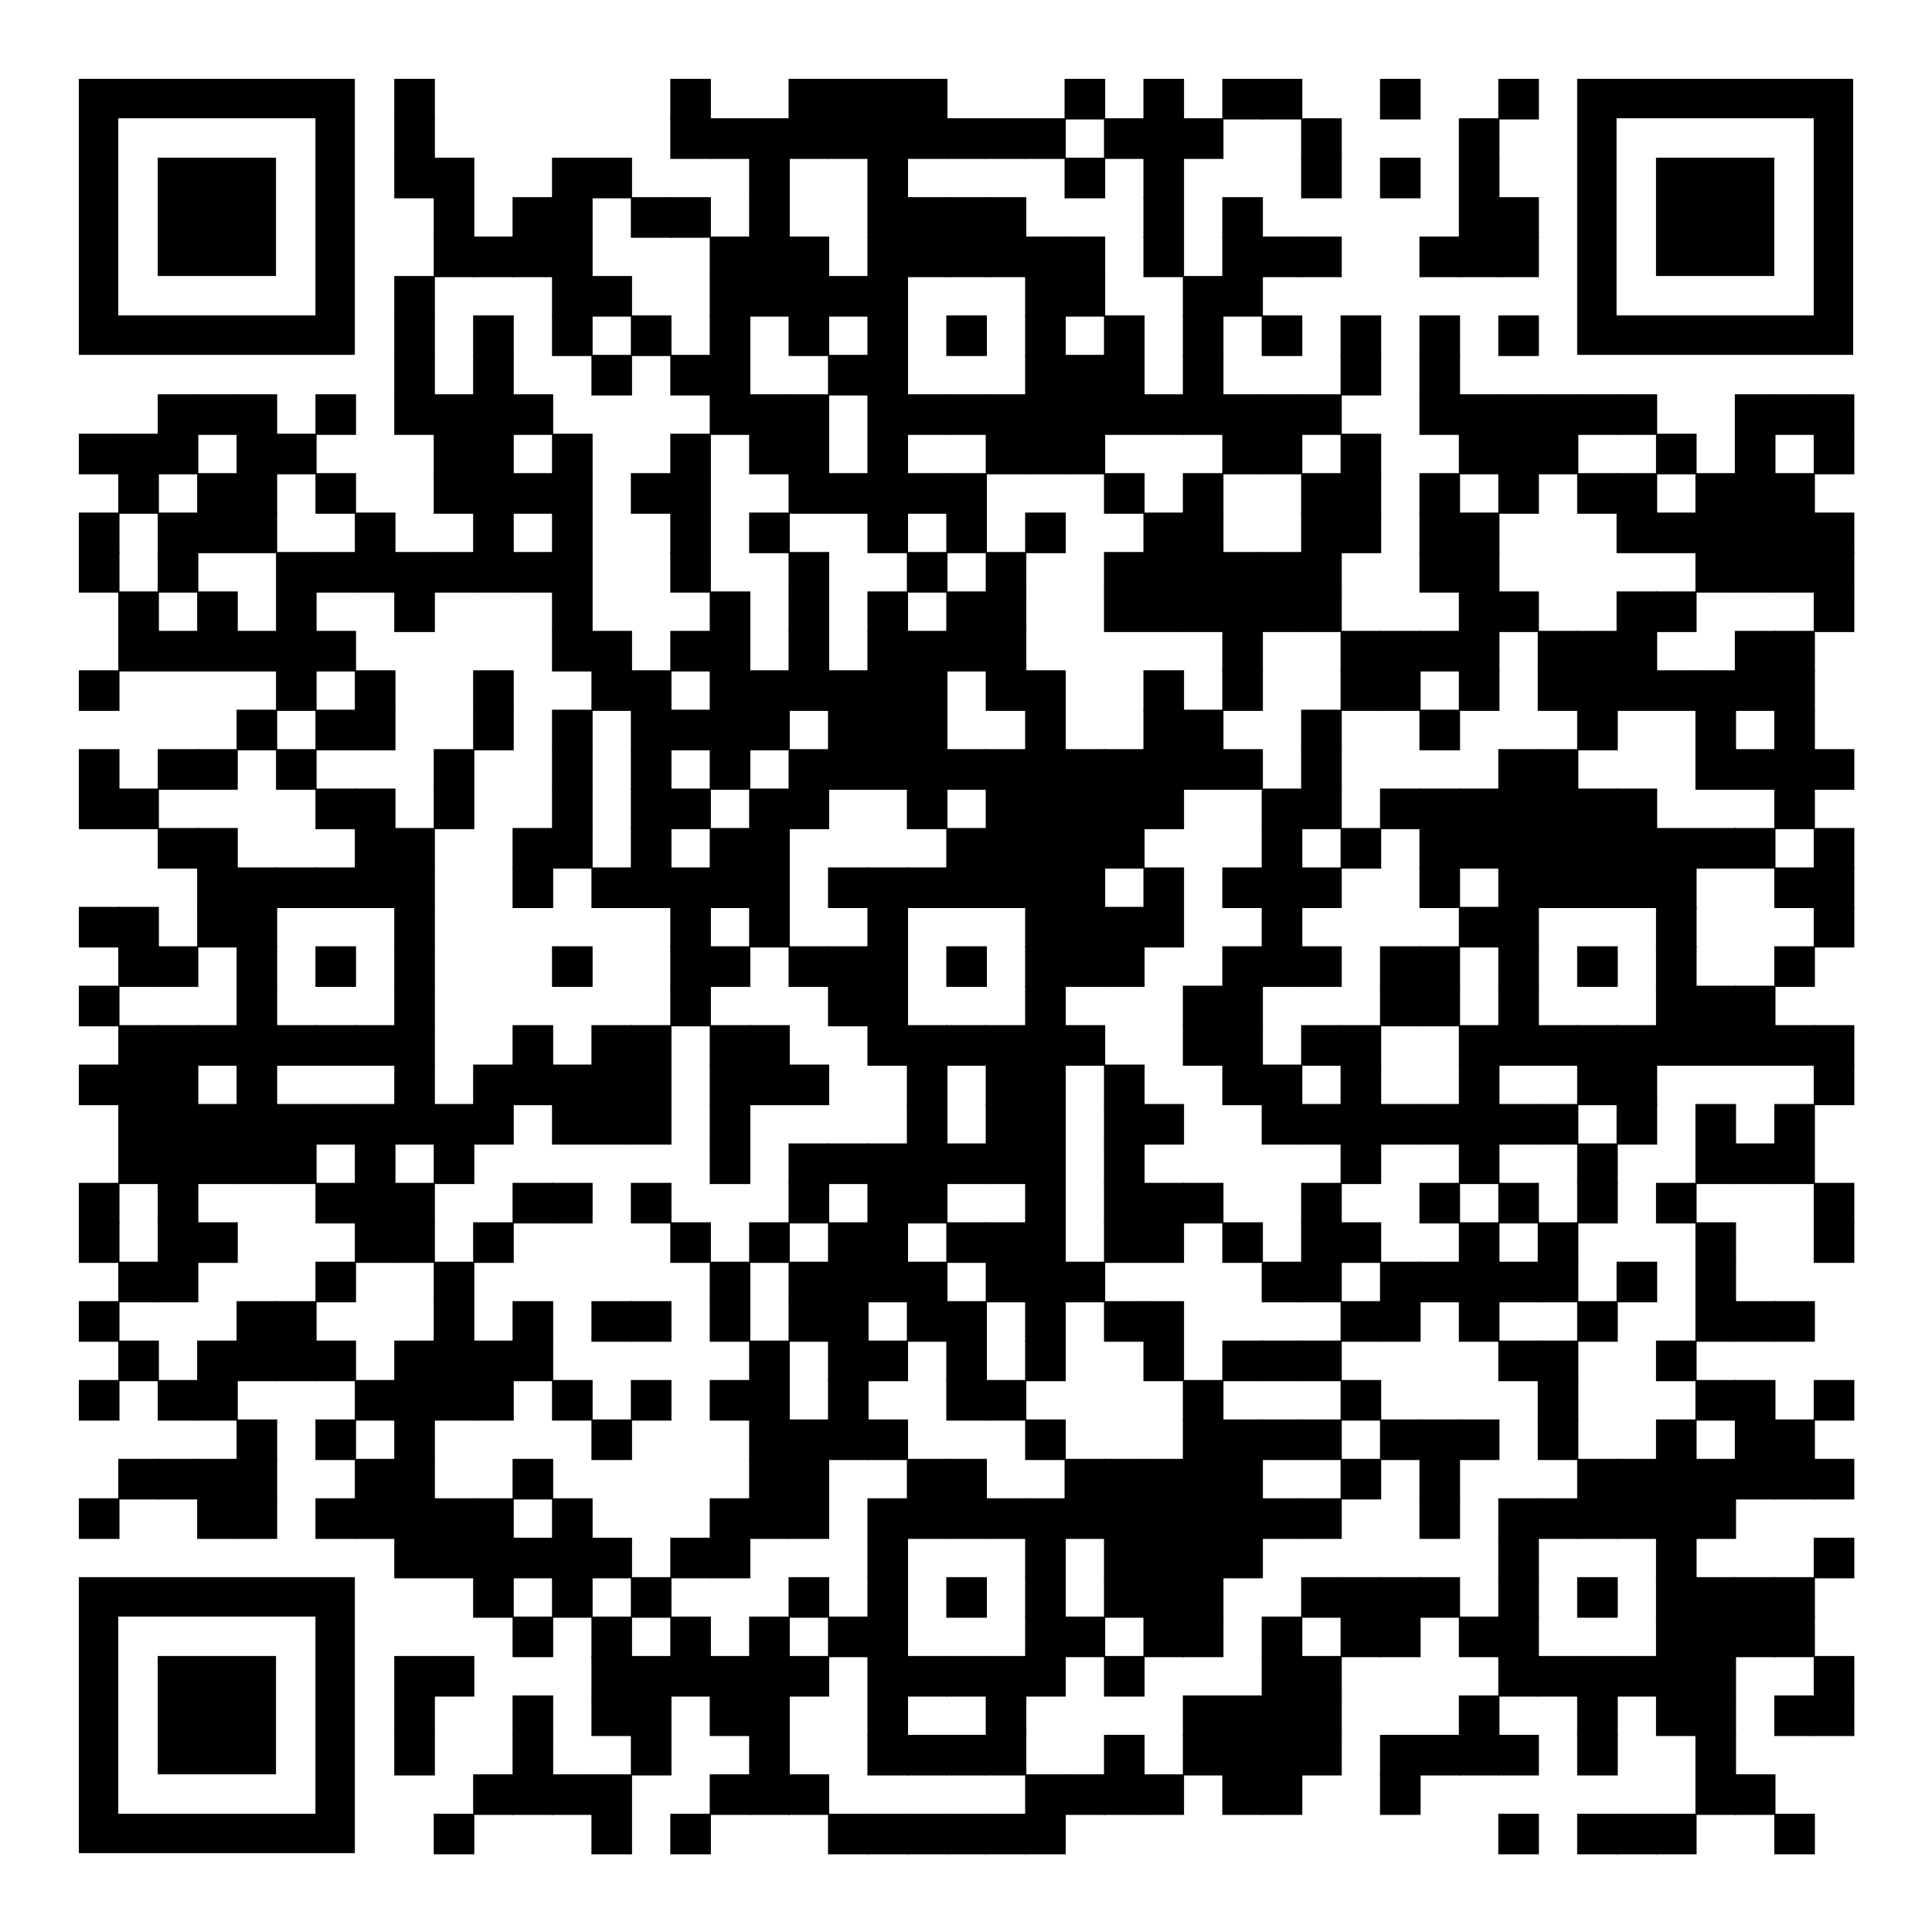 <?xml version="1.0" encoding="utf-8"?> <svg xmlns="http://www.w3.org/2000/svg" xmlns:xlink="http://www.w3.org/1999/xlink" xml:space="preserve" width="980" height="980" viewBox="0 0 980 980"><g fill="#000000"> <g transform="translate(200,40) scale(3.433)"><rect width="6" height="6"></rect></g> <g transform="translate(340,40) scale(3.433)"><rect width="6" height="6"></rect></g> <g transform="translate(400,40) scale(3.433)"><rect width="6" height="6"></rect></g> <g transform="translate(420,40) scale(3.433)"><rect width="6" height="6"></rect></g> <g transform="translate(440,40) scale(3.433)"><rect width="6" height="6"></rect></g> <g transform="translate(460,40) scale(3.433)"><rect width="6" height="6"></rect></g> <g transform="translate(540,40) scale(3.433)"><rect width="6" height="6"></rect></g> <g transform="translate(580,40) scale(3.433)"><rect width="6" height="6"></rect></g> <g transform="translate(620,40) scale(3.433)"><rect width="6" height="6"></rect></g> <g transform="translate(640,40) scale(3.433)"><rect width="6" height="6"></rect></g> <g transform="translate(700,40) scale(3.433)"><rect width="6" height="6"></rect></g> <g transform="translate(760,40) scale(3.433)"><rect width="6" height="6"></rect></g> <g transform="translate(200,60) scale(3.433)"><rect width="6" height="6"></rect></g> <g transform="translate(340,60) scale(3.433)"><rect width="6" height="6"></rect></g> <g transform="translate(360,60) scale(3.433)"><rect width="6" height="6"></rect></g> <g transform="translate(380,60) scale(3.433)"><rect width="6" height="6"></rect></g> <g transform="translate(400,60) scale(3.433)"><rect width="6" height="6"></rect></g> <g transform="translate(420,60) scale(3.433)"><rect width="6" height="6"></rect></g> <g transform="translate(440,60) scale(3.433)"><rect width="6" height="6"></rect></g> <g transform="translate(460,60) scale(3.433)"><rect width="6" height="6"></rect></g> <g transform="translate(480,60) scale(3.433)"><rect width="6" height="6"></rect></g> <g transform="translate(500,60) scale(3.433)"><rect width="6" height="6"></rect></g> <g transform="translate(520,60) scale(3.433)"><rect width="6" height="6"></rect></g> <g transform="translate(560,60) scale(3.433)"><rect width="6" height="6"></rect></g> <g transform="translate(580,60) scale(3.433)"><rect width="6" height="6"></rect></g> <g transform="translate(600,60) scale(3.433)"><rect width="6" height="6"></rect></g> <g transform="translate(660,60) scale(3.433)"><rect width="6" height="6"></rect></g> <g transform="translate(740,60) scale(3.433)"><rect width="6" height="6"></rect></g> <g transform="translate(200,80) scale(3.433)"><rect width="6" height="6"></rect></g> <g transform="translate(220,80) scale(3.433)"><rect width="6" height="6"></rect></g> <g transform="translate(280,80) scale(3.433)"><rect width="6" height="6"></rect></g> <g transform="translate(300,80) scale(3.433)"><rect width="6" height="6"></rect></g> <g transform="translate(380,80) scale(3.433)"><rect width="6" height="6"></rect></g> <g transform="translate(440,80) scale(3.433)"><rect width="6" height="6"></rect></g> <g transform="translate(540,80) scale(3.433)"><rect width="6" height="6"></rect></g> <g transform="translate(580,80) scale(3.433)"><rect width="6" height="6"></rect></g> <g transform="translate(660,80) scale(3.433)"><rect width="6" height="6"></rect></g> <g transform="translate(700,80) scale(3.433)"><rect width="6" height="6"></rect></g> <g transform="translate(740,80) scale(3.433)"><rect width="6" height="6"></rect></g> <g transform="translate(220,100) scale(3.433)"><rect width="6" height="6"></rect></g> <g transform="translate(260,100) scale(3.433)"><rect width="6" height="6"></rect></g> <g transform="translate(280,100) scale(3.433)"><rect width="6" height="6"></rect></g> <g transform="translate(320,100) scale(3.433)"><rect width="6" height="6"></rect></g> <g transform="translate(340,100) scale(3.433)"><rect width="6" height="6"></rect></g> <g transform="translate(380,100) scale(3.433)"><rect width="6" height="6"></rect></g> <g transform="translate(440,100) scale(3.433)"><rect width="6" height="6"></rect></g> <g transform="translate(460,100) scale(3.433)"><rect width="6" height="6"></rect></g> <g transform="translate(480,100) scale(3.433)"><rect width="6" height="6"></rect></g> <g transform="translate(500,100) scale(3.433)"><rect width="6" height="6"></rect></g> <g transform="translate(580,100) scale(3.433)"><rect width="6" height="6"></rect></g> <g transform="translate(620,100) scale(3.433)"><rect width="6" height="6"></rect></g> <g transform="translate(740,100) scale(3.433)"><rect width="6" height="6"></rect></g> <g transform="translate(760,100) scale(3.433)"><rect width="6" height="6"></rect></g> <g transform="translate(220,120) scale(3.433)"><rect width="6" height="6"></rect></g> <g transform="translate(240,120) scale(3.433)"><rect width="6" height="6"></rect></g> <g transform="translate(260,120) scale(3.433)"><rect width="6" height="6"></rect></g> <g transform="translate(280,120) scale(3.433)"><rect width="6" height="6"></rect></g> <g transform="translate(360,120) scale(3.433)"><rect width="6" height="6"></rect></g> <g transform="translate(380,120) scale(3.433)"><rect width="6" height="6"></rect></g> <g transform="translate(400,120) scale(3.433)"><rect width="6" height="6"></rect></g> <g transform="translate(440,120) scale(3.433)"><rect width="6" height="6"></rect></g> <g transform="translate(460,120) scale(3.433)"><rect width="6" height="6"></rect></g> <g transform="translate(480,120) scale(3.433)"><rect width="6" height="6"></rect></g> <g transform="translate(500,120) scale(3.433)"><rect width="6" height="6"></rect></g> <g transform="translate(520,120) scale(3.433)"><rect width="6" height="6"></rect></g> <g transform="translate(540,120) scale(3.433)"><rect width="6" height="6"></rect></g> <g transform="translate(580,120) scale(3.433)"><rect width="6" height="6"></rect></g> <g transform="translate(620,120) scale(3.433)"><rect width="6" height="6"></rect></g> <g transform="translate(640,120) scale(3.433)"><rect width="6" height="6"></rect></g> <g transform="translate(660,120) scale(3.433)"><rect width="6" height="6"></rect></g> <g transform="translate(720,120) scale(3.433)"><rect width="6" height="6"></rect></g> <g transform="translate(740,120) scale(3.433)"><rect width="6" height="6"></rect></g> <g transform="translate(760,120) scale(3.433)"><rect width="6" height="6"></rect></g> <g transform="translate(200,140) scale(3.433)"><rect width="6" height="6"></rect></g> <g transform="translate(280,140) scale(3.433)"><rect width="6" height="6"></rect></g> <g transform="translate(300,140) scale(3.433)"><rect width="6" height="6"></rect></g> <g transform="translate(360,140) scale(3.433)"><rect width="6" height="6"></rect></g> <g transform="translate(380,140) scale(3.433)"><rect width="6" height="6"></rect></g> <g transform="translate(400,140) scale(3.433)"><rect width="6" height="6"></rect></g> <g transform="translate(420,140) scale(3.433)"><rect width="6" height="6"></rect></g> <g transform="translate(440,140) scale(3.433)"><rect width="6" height="6"></rect></g> <g transform="translate(520,140) scale(3.433)"><rect width="6" height="6"></rect></g> <g transform="translate(540,140) scale(3.433)"><rect width="6" height="6"></rect></g> <g transform="translate(600,140) scale(3.433)"><rect width="6" height="6"></rect></g> <g transform="translate(620,140) scale(3.433)"><rect width="6" height="6"></rect></g> <g transform="translate(200,160) scale(3.433)"><rect width="6" height="6"></rect></g> <g transform="translate(240,160) scale(3.433)"><rect width="6" height="6"></rect></g> <g transform="translate(280,160) scale(3.433)"><rect width="6" height="6"></rect></g> <g transform="translate(320,160) scale(3.433)"><rect width="6" height="6"></rect></g> <g transform="translate(360,160) scale(3.433)"><rect width="6" height="6"></rect></g> <g transform="translate(400,160) scale(3.433)"><rect width="6" height="6"></rect></g> <g transform="translate(440,160) scale(3.433)"><rect width="6" height="6"></rect></g> <g transform="translate(480,160) scale(3.433)"><rect width="6" height="6"></rect></g> <g transform="translate(520,160) scale(3.433)"><rect width="6" height="6"></rect></g> <g transform="translate(560,160) scale(3.433)"><rect width="6" height="6"></rect></g> <g transform="translate(600,160) scale(3.433)"><rect width="6" height="6"></rect></g> <g transform="translate(640,160) scale(3.433)"><rect width="6" height="6"></rect></g> <g transform="translate(680,160) scale(3.433)"><rect width="6" height="6"></rect></g> <g transform="translate(720,160) scale(3.433)"><rect width="6" height="6"></rect></g> <g transform="translate(760,160) scale(3.433)"><rect width="6" height="6"></rect></g> <g transform="translate(200,180) scale(3.433)"><rect width="6" height="6"></rect></g> <g transform="translate(240,180) scale(3.433)"><rect width="6" height="6"></rect></g> <g transform="translate(300,180) scale(3.433)"><rect width="6" height="6"></rect></g> <g transform="translate(340,180) scale(3.433)"><rect width="6" height="6"></rect></g> <g transform="translate(360,180) scale(3.433)"><rect width="6" height="6"></rect></g> <g transform="translate(420,180) scale(3.433)"><rect width="6" height="6"></rect></g> <g transform="translate(440,180) scale(3.433)"><rect width="6" height="6"></rect></g> <g transform="translate(520,180) scale(3.433)"><rect width="6" height="6"></rect></g> <g transform="translate(540,180) scale(3.433)"><rect width="6" height="6"></rect></g> <g transform="translate(560,180) scale(3.433)"><rect width="6" height="6"></rect></g> <g transform="translate(600,180) scale(3.433)"><rect width="6" height="6"></rect></g> <g transform="translate(680,180) scale(3.433)"><rect width="6" height="6"></rect></g> <g transform="translate(720,180) scale(3.433)"><rect width="6" height="6"></rect></g> <g transform="translate(80,200) scale(3.433)"><rect width="6" height="6"></rect></g> <g transform="translate(100,200) scale(3.433)"><rect width="6" height="6"></rect></g> <g transform="translate(120,200) scale(3.433)"><rect width="6" height="6"></rect></g> <g transform="translate(160,200) scale(3.433)"><rect width="6" height="6"></rect></g> <g transform="translate(200,200) scale(3.433)"><rect width="6" height="6"></rect></g> <g transform="translate(220,200) scale(3.433)"><rect width="6" height="6"></rect></g> <g transform="translate(240,200) scale(3.433)"><rect width="6" height="6"></rect></g> <g transform="translate(260,200) scale(3.433)"><rect width="6" height="6"></rect></g> <g transform="translate(360,200) scale(3.433)"><rect width="6" height="6"></rect></g> <g transform="translate(380,200) scale(3.433)"><rect width="6" height="6"></rect></g> <g transform="translate(400,200) scale(3.433)"><rect width="6" height="6"></rect></g> <g transform="translate(440,200) scale(3.433)"><rect width="6" height="6"></rect></g> <g transform="translate(460,200) scale(3.433)"><rect width="6" height="6"></rect></g> <g transform="translate(480,200) scale(3.433)"><rect width="6" height="6"></rect></g> <g transform="translate(500,200) scale(3.433)"><rect width="6" height="6"></rect></g> <g transform="translate(520,200) scale(3.433)"><rect width="6" height="6"></rect></g> <g transform="translate(540,200) scale(3.433)"><rect width="6" height="6"></rect></g> <g transform="translate(560,200) scale(3.433)"><rect width="6" height="6"></rect></g> <g transform="translate(580,200) scale(3.433)"><rect width="6" height="6"></rect></g> <g transform="translate(600,200) scale(3.433)"><rect width="6" height="6"></rect></g> <g transform="translate(620,200) scale(3.433)"><rect width="6" height="6"></rect></g> <g transform="translate(640,200) scale(3.433)"><rect width="6" height="6"></rect></g> <g transform="translate(660,200) scale(3.433)"><rect width="6" height="6"></rect></g> <g transform="translate(720,200) scale(3.433)"><rect width="6" height="6"></rect></g> <g transform="translate(740,200) scale(3.433)"><rect width="6" height="6"></rect></g> <g transform="translate(760,200) scale(3.433)"><rect width="6" height="6"></rect></g> <g transform="translate(780,200) scale(3.433)"><rect width="6" height="6"></rect></g> <g transform="translate(800,200) scale(3.433)"><rect width="6" height="6"></rect></g> <g transform="translate(820,200) scale(3.433)"><rect width="6" height="6"></rect></g> <g transform="translate(880,200) scale(3.433)"><rect width="6" height="6"></rect></g> <g transform="translate(900,200) scale(3.433)"><rect width="6" height="6"></rect></g> <g transform="translate(920,200) scale(3.433)"><rect width="6" height="6"></rect></g> <g transform="translate(40,220) scale(3.433)"><rect width="6" height="6"></rect></g> <g transform="translate(60,220) scale(3.433)"><rect width="6" height="6"></rect></g> <g transform="translate(80,220) scale(3.433)"><rect width="6" height="6"></rect></g> <g transform="translate(120,220) scale(3.433)"><rect width="6" height="6"></rect></g> <g transform="translate(140,220) scale(3.433)"><rect width="6" height="6"></rect></g> <g transform="translate(220,220) scale(3.433)"><rect width="6" height="6"></rect></g> <g transform="translate(240,220) scale(3.433)"><rect width="6" height="6"></rect></g> <g transform="translate(280,220) scale(3.433)"><rect width="6" height="6"></rect></g> <g transform="translate(340,220) scale(3.433)"><rect width="6" height="6"></rect></g> <g transform="translate(380,220) scale(3.433)"><rect width="6" height="6"></rect></g> <g transform="translate(400,220) scale(3.433)"><rect width="6" height="6"></rect></g> <g transform="translate(440,220) scale(3.433)"><rect width="6" height="6"></rect></g> <g transform="translate(500,220) scale(3.433)"><rect width="6" height="6"></rect></g> <g transform="translate(520,220) scale(3.433)"><rect width="6" height="6"></rect></g> <g transform="translate(540,220) scale(3.433)"><rect width="6" height="6"></rect></g> <g transform="translate(620,220) scale(3.433)"><rect width="6" height="6"></rect></g> <g transform="translate(640,220) scale(3.433)"><rect width="6" height="6"></rect></g> <g transform="translate(680,220) scale(3.433)"><rect width="6" height="6"></rect></g> <g transform="translate(740,220) scale(3.433)"><rect width="6" height="6"></rect></g> <g transform="translate(760,220) scale(3.433)"><rect width="6" height="6"></rect></g> <g transform="translate(780,220) scale(3.433)"><rect width="6" height="6"></rect></g> <g transform="translate(840,220) scale(3.433)"><rect width="6" height="6"></rect></g> <g transform="translate(880,220) scale(3.433)"><rect width="6" height="6"></rect></g> <g transform="translate(920,220) scale(3.433)"><rect width="6" height="6"></rect></g> <g transform="translate(60,240) scale(3.433)"><rect width="6" height="6"></rect></g> <g transform="translate(100,240) scale(3.433)"><rect width="6" height="6"></rect></g> <g transform="translate(120,240) scale(3.433)"><rect width="6" height="6"></rect></g> <g transform="translate(160,240) scale(3.433)"><rect width="6" height="6"></rect></g> <g transform="translate(220,240) scale(3.433)"><rect width="6" height="6"></rect></g> <g transform="translate(240,240) scale(3.433)"><rect width="6" height="6"></rect></g> <g transform="translate(260,240) scale(3.433)"><rect width="6" height="6"></rect></g> <g transform="translate(280,240) scale(3.433)"><rect width="6" height="6"></rect></g> <g transform="translate(320,240) scale(3.433)"><rect width="6" height="6"></rect></g> <g transform="translate(340,240) scale(3.433)"><rect width="6" height="6"></rect></g> <g transform="translate(400,240) scale(3.433)"><rect width="6" height="6"></rect></g> <g transform="translate(420,240) scale(3.433)"><rect width="6" height="6"></rect></g> <g transform="translate(440,240) scale(3.433)"><rect width="6" height="6"></rect></g> <g transform="translate(460,240) scale(3.433)"><rect width="6" height="6"></rect></g> <g transform="translate(480,240) scale(3.433)"><rect width="6" height="6"></rect></g> <g transform="translate(560,240) scale(3.433)"><rect width="6" height="6"></rect></g> <g transform="translate(600,240) scale(3.433)"><rect width="6" height="6"></rect></g> <g transform="translate(660,240) scale(3.433)"><rect width="6" height="6"></rect></g> <g transform="translate(680,240) scale(3.433)"><rect width="6" height="6"></rect></g> <g transform="translate(720,240) scale(3.433)"><rect width="6" height="6"></rect></g> <g transform="translate(760,240) scale(3.433)"><rect width="6" height="6"></rect></g> <g transform="translate(800,240) scale(3.433)"><rect width="6" height="6"></rect></g> <g transform="translate(820,240) scale(3.433)"><rect width="6" height="6"></rect></g> <g transform="translate(860,240) scale(3.433)"><rect width="6" height="6"></rect></g> <g transform="translate(880,240) scale(3.433)"><rect width="6" height="6"></rect></g> <g transform="translate(900,240) scale(3.433)"><rect width="6" height="6"></rect></g> <g transform="translate(40,260) scale(3.433)"><rect width="6" height="6"></rect></g> <g transform="translate(80,260) scale(3.433)"><rect width="6" height="6"></rect></g> <g transform="translate(100,260) scale(3.433)"><rect width="6" height="6"></rect></g> <g transform="translate(120,260) scale(3.433)"><rect width="6" height="6"></rect></g> <g transform="translate(180,260) scale(3.433)"><rect width="6" height="6"></rect></g> <g transform="translate(240,260) scale(3.433)"><rect width="6" height="6"></rect></g> <g transform="translate(280,260) scale(3.433)"><rect width="6" height="6"></rect></g> <g transform="translate(340,260) scale(3.433)"><rect width="6" height="6"></rect></g> <g transform="translate(380,260) scale(3.433)"><rect width="6" height="6"></rect></g> <g transform="translate(440,260) scale(3.433)"><rect width="6" height="6"></rect></g> <g transform="translate(480,260) scale(3.433)"><rect width="6" height="6"></rect></g> <g transform="translate(520,260) scale(3.433)"><rect width="6" height="6"></rect></g> <g transform="translate(580,260) scale(3.433)"><rect width="6" height="6"></rect></g> <g transform="translate(600,260) scale(3.433)"><rect width="6" height="6"></rect></g> <g transform="translate(660,260) scale(3.433)"><rect width="6" height="6"></rect></g> <g transform="translate(680,260) scale(3.433)"><rect width="6" height="6"></rect></g> <g transform="translate(720,260) scale(3.433)"><rect width="6" height="6"></rect></g> <g transform="translate(740,260) scale(3.433)"><rect width="6" height="6"></rect></g> <g transform="translate(820,260) scale(3.433)"><rect width="6" height="6"></rect></g> <g transform="translate(840,260) scale(3.433)"><rect width="6" height="6"></rect></g> <g transform="translate(860,260) scale(3.433)"><rect width="6" height="6"></rect></g> <g transform="translate(880,260) scale(3.433)"><rect width="6" height="6"></rect></g> <g transform="translate(900,260) scale(3.433)"><rect width="6" height="6"></rect></g> <g transform="translate(920,260) scale(3.433)"><rect width="6" height="6"></rect></g> <g transform="translate(40,280) scale(3.433)"><rect width="6" height="6"></rect></g> <g transform="translate(80,280) scale(3.433)"><rect width="6" height="6"></rect></g> <g transform="translate(140,280) scale(3.433)"><rect width="6" height="6"></rect></g> <g transform="translate(160,280) scale(3.433)"><rect width="6" height="6"></rect></g> <g transform="translate(180,280) scale(3.433)"><rect width="6" height="6"></rect></g> <g transform="translate(200,280) scale(3.433)"><rect width="6" height="6"></rect></g> <g transform="translate(220,280) scale(3.433)"><rect width="6" height="6"></rect></g> <g transform="translate(240,280) scale(3.433)"><rect width="6" height="6"></rect></g> <g transform="translate(260,280) scale(3.433)"><rect width="6" height="6"></rect></g> <g transform="translate(280,280) scale(3.433)"><rect width="6" height="6"></rect></g> <g transform="translate(340,280) scale(3.433)"><rect width="6" height="6"></rect></g> <g transform="translate(400,280) scale(3.433)"><rect width="6" height="6"></rect></g> <g transform="translate(460,280) scale(3.433)"><rect width="6" height="6"></rect></g> <g transform="translate(500,280) scale(3.433)"><rect width="6" height="6"></rect></g> <g transform="translate(560,280) scale(3.433)"><rect width="6" height="6"></rect></g> <g transform="translate(580,280) scale(3.433)"><rect width="6" height="6"></rect></g> <g transform="translate(600,280) scale(3.433)"><rect width="6" height="6"></rect></g> <g transform="translate(620,280) scale(3.433)"><rect width="6" height="6"></rect></g> <g transform="translate(640,280) scale(3.433)"><rect width="6" height="6"></rect></g> <g transform="translate(660,280) scale(3.433)"><rect width="6" height="6"></rect></g> <g transform="translate(720,280) scale(3.433)"><rect width="6" height="6"></rect></g> <g transform="translate(740,280) scale(3.433)"><rect width="6" height="6"></rect></g> <g transform="translate(860,280) scale(3.433)"><rect width="6" height="6"></rect></g> <g transform="translate(880,280) scale(3.433)"><rect width="6" height="6"></rect></g> <g transform="translate(900,280) scale(3.433)"><rect width="6" height="6"></rect></g> <g transform="translate(920,280) scale(3.433)"><rect width="6" height="6"></rect></g> <g transform="translate(60,300) scale(3.433)"><rect width="6" height="6"></rect></g> <g transform="translate(100,300) scale(3.433)"><rect width="6" height="6"></rect></g> <g transform="translate(140,300) scale(3.433)"><rect width="6" height="6"></rect></g> <g transform="translate(200,300) scale(3.433)"><rect width="6" height="6"></rect></g> <g transform="translate(280,300) scale(3.433)"><rect width="6" height="6"></rect></g> <g transform="translate(360,300) scale(3.433)"><rect width="6" height="6"></rect></g> <g transform="translate(400,300) scale(3.433)"><rect width="6" height="6"></rect></g> <g transform="translate(440,300) scale(3.433)"><rect width="6" height="6"></rect></g> <g transform="translate(480,300) scale(3.433)"><rect width="6" height="6"></rect></g> <g transform="translate(500,300) scale(3.433)"><rect width="6" height="6"></rect></g> <g transform="translate(560,300) scale(3.433)"><rect width="6" height="6"></rect></g> <g transform="translate(580,300) scale(3.433)"><rect width="6" height="6"></rect></g> <g transform="translate(600,300) scale(3.433)"><rect width="6" height="6"></rect></g> <g transform="translate(620,300) scale(3.433)"><rect width="6" height="6"></rect></g> <g transform="translate(640,300) scale(3.433)"><rect width="6" height="6"></rect></g> <g transform="translate(660,300) scale(3.433)"><rect width="6" height="6"></rect></g> <g transform="translate(740,300) scale(3.433)"><rect width="6" height="6"></rect></g> <g transform="translate(760,300) scale(3.433)"><rect width="6" height="6"></rect></g> <g transform="translate(820,300) scale(3.433)"><rect width="6" height="6"></rect></g> <g transform="translate(840,300) scale(3.433)"><rect width="6" height="6"></rect></g> <g transform="translate(920,300) scale(3.433)"><rect width="6" height="6"></rect></g> <g transform="translate(60,320) scale(3.433)"><rect width="6" height="6"></rect></g> <g transform="translate(80,320) scale(3.433)"><rect width="6" height="6"></rect></g> <g transform="translate(100,320) scale(3.433)"><rect width="6" height="6"></rect></g> <g transform="translate(120,320) scale(3.433)"><rect width="6" height="6"></rect></g> <g transform="translate(140,320) scale(3.433)"><rect width="6" height="6"></rect></g> <g transform="translate(160,320) scale(3.433)"><rect width="6" height="6"></rect></g> <g transform="translate(280,320) scale(3.433)"><rect width="6" height="6"></rect></g> <g transform="translate(300,320) scale(3.433)"><rect width="6" height="6"></rect></g> <g transform="translate(340,320) scale(3.433)"><rect width="6" height="6"></rect></g> <g transform="translate(360,320) scale(3.433)"><rect width="6" height="6"></rect></g> <g transform="translate(400,320) scale(3.433)"><rect width="6" height="6"></rect></g> <g transform="translate(440,320) scale(3.433)"><rect width="6" height="6"></rect></g> <g transform="translate(460,320) scale(3.433)"><rect width="6" height="6"></rect></g> <g transform="translate(480,320) scale(3.433)"><rect width="6" height="6"></rect></g> <g transform="translate(500,320) scale(3.433)"><rect width="6" height="6"></rect></g> <g transform="translate(620,320) scale(3.433)"><rect width="6" height="6"></rect></g> <g transform="translate(680,320) scale(3.433)"><rect width="6" height="6"></rect></g> <g transform="translate(700,320) scale(3.433)"><rect width="6" height="6"></rect></g> <g transform="translate(720,320) scale(3.433)"><rect width="6" height="6"></rect></g> <g transform="translate(740,320) scale(3.433)"><rect width="6" height="6"></rect></g> <g transform="translate(780,320) scale(3.433)"><rect width="6" height="6"></rect></g> <g transform="translate(800,320) scale(3.433)"><rect width="6" height="6"></rect></g> <g transform="translate(820,320) scale(3.433)"><rect width="6" height="6"></rect></g> <g transform="translate(880,320) scale(3.433)"><rect width="6" height="6"></rect></g> <g transform="translate(900,320) scale(3.433)"><rect width="6" height="6"></rect></g> <g transform="translate(40,340) scale(3.433)"><rect width="6" height="6"></rect></g> <g transform="translate(140,340) scale(3.433)"><rect width="6" height="6"></rect></g> <g transform="translate(180,340) scale(3.433)"><rect width="6" height="6"></rect></g> <g transform="translate(240,340) scale(3.433)"><rect width="6" height="6"></rect></g> <g transform="translate(300,340) scale(3.433)"><rect width="6" height="6"></rect></g> <g transform="translate(320,340) scale(3.433)"><rect width="6" height="6"></rect></g> <g transform="translate(360,340) scale(3.433)"><rect width="6" height="6"></rect></g> <g transform="translate(380,340) scale(3.433)"><rect width="6" height="6"></rect></g> <g transform="translate(400,340) scale(3.433)"><rect width="6" height="6"></rect></g> <g transform="translate(420,340) scale(3.433)"><rect width="6" height="6"></rect></g> <g transform="translate(440,340) scale(3.433)"><rect width="6" height="6"></rect></g> <g transform="translate(460,340) scale(3.433)"><rect width="6" height="6"></rect></g> <g transform="translate(500,340) scale(3.433)"><rect width="6" height="6"></rect></g> <g transform="translate(520,340) scale(3.433)"><rect width="6" height="6"></rect></g> <g transform="translate(580,340) scale(3.433)"><rect width="6" height="6"></rect></g> <g transform="translate(620,340) scale(3.433)"><rect width="6" height="6"></rect></g> <g transform="translate(680,340) scale(3.433)"><rect width="6" height="6"></rect></g> <g transform="translate(700,340) scale(3.433)"><rect width="6" height="6"></rect></g> <g transform="translate(740,340) scale(3.433)"><rect width="6" height="6"></rect></g> <g transform="translate(780,340) scale(3.433)"><rect width="6" height="6"></rect></g> <g transform="translate(800,340) scale(3.433)"><rect width="6" height="6"></rect></g> <g transform="translate(820,340) scale(3.433)"><rect width="6" height="6"></rect></g> <g transform="translate(840,340) scale(3.433)"><rect width="6" height="6"></rect></g> <g transform="translate(860,340) scale(3.433)"><rect width="6" height="6"></rect></g> <g transform="translate(880,340) scale(3.433)"><rect width="6" height="6"></rect></g> <g transform="translate(900,340) scale(3.433)"><rect width="6" height="6"></rect></g> <g transform="translate(120,360) scale(3.433)"><rect width="6" height="6"></rect></g> <g transform="translate(160,360) scale(3.433)"><rect width="6" height="6"></rect></g> <g transform="translate(180,360) scale(3.433)"><rect width="6" height="6"></rect></g> <g transform="translate(240,360) scale(3.433)"><rect width="6" height="6"></rect></g> <g transform="translate(280,360) scale(3.433)"><rect width="6" height="6"></rect></g> <g transform="translate(320,360) scale(3.433)"><rect width="6" height="6"></rect></g> <g transform="translate(340,360) scale(3.433)"><rect width="6" height="6"></rect></g> <g transform="translate(360,360) scale(3.433)"><rect width="6" height="6"></rect></g> <g transform="translate(380,360) scale(3.433)"><rect width="6" height="6"></rect></g> <g transform="translate(420,360) scale(3.433)"><rect width="6" height="6"></rect></g> <g transform="translate(440,360) scale(3.433)"><rect width="6" height="6"></rect></g> <g transform="translate(460,360) scale(3.433)"><rect width="6" height="6"></rect></g> <g transform="translate(520,360) scale(3.433)"><rect width="6" height="6"></rect></g> <g transform="translate(580,360) scale(3.433)"><rect width="6" height="6"></rect></g> <g transform="translate(600,360) scale(3.433)"><rect width="6" height="6"></rect></g> <g transform="translate(660,360) scale(3.433)"><rect width="6" height="6"></rect></g> <g transform="translate(720,360) scale(3.433)"><rect width="6" height="6"></rect></g> <g transform="translate(800,360) scale(3.433)"><rect width="6" height="6"></rect></g> <g transform="translate(860,360) scale(3.433)"><rect width="6" height="6"></rect></g> <g transform="translate(900,360) scale(3.433)"><rect width="6" height="6"></rect></g> <g transform="translate(40,380) scale(3.433)"><rect width="6" height="6"></rect></g> <g transform="translate(80,380) scale(3.433)"><rect width="6" height="6"></rect></g> <g transform="translate(100,380) scale(3.433)"><rect width="6" height="6"></rect></g> <g transform="translate(140,380) scale(3.433)"><rect width="6" height="6"></rect></g> <g transform="translate(220,380) scale(3.433)"><rect width="6" height="6"></rect></g> <g transform="translate(280,380) scale(3.433)"><rect width="6" height="6"></rect></g> <g transform="translate(320,380) scale(3.433)"><rect width="6" height="6"></rect></g> <g transform="translate(360,380) scale(3.433)"><rect width="6" height="6"></rect></g> <g transform="translate(400,380) scale(3.433)"><rect width="6" height="6"></rect></g> <g transform="translate(420,380) scale(3.433)"><rect width="6" height="6"></rect></g> <g transform="translate(440,380) scale(3.433)"><rect width="6" height="6"></rect></g> <g transform="translate(460,380) scale(3.433)"><rect width="6" height="6"></rect></g> <g transform="translate(480,380) scale(3.433)"><rect width="6" height="6"></rect></g> <g transform="translate(500,380) scale(3.433)"><rect width="6" height="6"></rect></g> <g transform="translate(520,380) scale(3.433)"><rect width="6" height="6"></rect></g> <g transform="translate(540,380) scale(3.433)"><rect width="6" height="6"></rect></g> <g transform="translate(560,380) scale(3.433)"><rect width="6" height="6"></rect></g> <g transform="translate(580,380) scale(3.433)"><rect width="6" height="6"></rect></g> <g transform="translate(600,380) scale(3.433)"><rect width="6" height="6"></rect></g> <g transform="translate(620,380) scale(3.433)"><rect width="6" height="6"></rect></g> <g transform="translate(660,380) scale(3.433)"><rect width="6" height="6"></rect></g> <g transform="translate(760,380) scale(3.433)"><rect width="6" height="6"></rect></g> <g transform="translate(780,380) scale(3.433)"><rect width="6" height="6"></rect></g> <g transform="translate(860,380) scale(3.433)"><rect width="6" height="6"></rect></g> <g transform="translate(880,380) scale(3.433)"><rect width="6" height="6"></rect></g> <g transform="translate(900,380) scale(3.433)"><rect width="6" height="6"></rect></g> <g transform="translate(920,380) scale(3.433)"><rect width="6" height="6"></rect></g> <g transform="translate(40,400) scale(3.433)"><rect width="6" height="6"></rect></g> <g transform="translate(60,400) scale(3.433)"><rect width="6" height="6"></rect></g> <g transform="translate(160,400) scale(3.433)"><rect width="6" height="6"></rect></g> <g transform="translate(180,400) scale(3.433)"><rect width="6" height="6"></rect></g> <g transform="translate(220,400) scale(3.433)"><rect width="6" height="6"></rect></g> <g transform="translate(280,400) scale(3.433)"><rect width="6" height="6"></rect></g> <g transform="translate(320,400) scale(3.433)"><rect width="6" height="6"></rect></g> <g transform="translate(340,400) scale(3.433)"><rect width="6" height="6"></rect></g> <g transform="translate(380,400) scale(3.433)"><rect width="6" height="6"></rect></g> <g transform="translate(400,400) scale(3.433)"><rect width="6" height="6"></rect></g> <g transform="translate(460,400) scale(3.433)"><rect width="6" height="6"></rect></g> <g transform="translate(500,400) scale(3.433)"><rect width="6" height="6"></rect></g> <g transform="translate(520,400) scale(3.433)"><rect width="6" height="6"></rect></g> <g transform="translate(540,400) scale(3.433)"><rect width="6" height="6"></rect></g> <g transform="translate(560,400) scale(3.433)"><rect width="6" height="6"></rect></g> <g transform="translate(580,400) scale(3.433)"><rect width="6" height="6"></rect></g> <g transform="translate(640,400) scale(3.433)"><rect width="6" height="6"></rect></g> <g transform="translate(660,400) scale(3.433)"><rect width="6" height="6"></rect></g> <g transform="translate(700,400) scale(3.433)"><rect width="6" height="6"></rect></g> <g transform="translate(720,400) scale(3.433)"><rect width="6" height="6"></rect></g> <g transform="translate(740,400) scale(3.433)"><rect width="6" height="6"></rect></g> <g transform="translate(760,400) scale(3.433)"><rect width="6" height="6"></rect></g> <g transform="translate(780,400) scale(3.433)"><rect width="6" height="6"></rect></g> <g transform="translate(800,400) scale(3.433)"><rect width="6" height="6"></rect></g> <g transform="translate(820,400) scale(3.433)"><rect width="6" height="6"></rect></g> <g transform="translate(900,400) scale(3.433)"><rect width="6" height="6"></rect></g> <g transform="translate(80,420) scale(3.433)"><rect width="6" height="6"></rect></g> <g transform="translate(100,420) scale(3.433)"><rect width="6" height="6"></rect></g> <g transform="translate(180,420) scale(3.433)"><rect width="6" height="6"></rect></g> <g transform="translate(200,420) scale(3.433)"><rect width="6" height="6"></rect></g> <g transform="translate(260,420) scale(3.433)"><rect width="6" height="6"></rect></g> <g transform="translate(280,420) scale(3.433)"><rect width="6" height="6"></rect></g> <g transform="translate(320,420) scale(3.433)"><rect width="6" height="6"></rect></g> <g transform="translate(360,420) scale(3.433)"><rect width="6" height="6"></rect></g> <g transform="translate(380,420) scale(3.433)"><rect width="6" height="6"></rect></g> <g transform="translate(480,420) scale(3.433)"><rect width="6" height="6"></rect></g> <g transform="translate(500,420) scale(3.433)"><rect width="6" height="6"></rect></g> <g transform="translate(520,420) scale(3.433)"><rect width="6" height="6"></rect></g> <g transform="translate(540,420) scale(3.433)"><rect width="6" height="6"></rect></g> <g transform="translate(560,420) scale(3.433)"><rect width="6" height="6"></rect></g> <g transform="translate(640,420) scale(3.433)"><rect width="6" height="6"></rect></g> <g transform="translate(680,420) scale(3.433)"><rect width="6" height="6"></rect></g> <g transform="translate(720,420) scale(3.433)"><rect width="6" height="6"></rect></g> <g transform="translate(740,420) scale(3.433)"><rect width="6" height="6"></rect></g> <g transform="translate(760,420) scale(3.433)"><rect width="6" height="6"></rect></g> <g transform="translate(780,420) scale(3.433)"><rect width="6" height="6"></rect></g> <g transform="translate(800,420) scale(3.433)"><rect width="6" height="6"></rect></g> <g transform="translate(820,420) scale(3.433)"><rect width="6" height="6"></rect></g> <g transform="translate(840,420) scale(3.433)"><rect width="6" height="6"></rect></g> <g transform="translate(860,420) scale(3.433)"><rect width="6" height="6"></rect></g> <g transform="translate(880,420) scale(3.433)"><rect width="6" height="6"></rect></g> <g transform="translate(920,420) scale(3.433)"><rect width="6" height="6"></rect></g> <g transform="translate(100,440) scale(3.433)"><rect width="6" height="6"></rect></g> <g transform="translate(120,440) scale(3.433)"><rect width="6" height="6"></rect></g> <g transform="translate(140,440) scale(3.433)"><rect width="6" height="6"></rect></g> <g transform="translate(160,440) scale(3.433)"><rect width="6" height="6"></rect></g> <g transform="translate(180,440) scale(3.433)"><rect width="6" height="6"></rect></g> <g transform="translate(200,440) scale(3.433)"><rect width="6" height="6"></rect></g> <g transform="translate(260,440) scale(3.433)"><rect width="6" height="6"></rect></g> <g transform="translate(300,440) scale(3.433)"><rect width="6" height="6"></rect></g> <g transform="translate(320,440) scale(3.433)"><rect width="6" height="6"></rect></g> <g transform="translate(340,440) scale(3.433)"><rect width="6" height="6"></rect></g> <g transform="translate(360,440) scale(3.433)"><rect width="6" height="6"></rect></g> <g transform="translate(380,440) scale(3.433)"><rect width="6" height="6"></rect></g> <g transform="translate(420,440) scale(3.433)"><rect width="6" height="6"></rect></g> <g transform="translate(440,440) scale(3.433)"><rect width="6" height="6"></rect></g> <g transform="translate(460,440) scale(3.433)"><rect width="6" height="6"></rect></g> <g transform="translate(480,440) scale(3.433)"><rect width="6" height="6"></rect></g> <g transform="translate(500,440) scale(3.433)"><rect width="6" height="6"></rect></g> <g transform="translate(520,440) scale(3.433)"><rect width="6" height="6"></rect></g> <g transform="translate(540,440) scale(3.433)"><rect width="6" height="6"></rect></g> <g transform="translate(580,440) scale(3.433)"><rect width="6" height="6"></rect></g> <g transform="translate(620,440) scale(3.433)"><rect width="6" height="6"></rect></g> <g transform="translate(640,440) scale(3.433)"><rect width="6" height="6"></rect></g> <g transform="translate(660,440) scale(3.433)"><rect width="6" height="6"></rect></g> <g transform="translate(720,440) scale(3.433)"><rect width="6" height="6"></rect></g> <g transform="translate(760,440) scale(3.433)"><rect width="6" height="6"></rect></g> <g transform="translate(780,440) scale(3.433)"><rect width="6" height="6"></rect></g> <g transform="translate(800,440) scale(3.433)"><rect width="6" height="6"></rect></g> <g transform="translate(820,440) scale(3.433)"><rect width="6" height="6"></rect></g> <g transform="translate(840,440) scale(3.433)"><rect width="6" height="6"></rect></g> <g transform="translate(900,440) scale(3.433)"><rect width="6" height="6"></rect></g> <g transform="translate(920,440) scale(3.433)"><rect width="6" height="6"></rect></g> <g transform="translate(40,460) scale(3.433)"><rect width="6" height="6"></rect></g> <g transform="translate(60,460) scale(3.433)"><rect width="6" height="6"></rect></g> <g transform="translate(100,460) scale(3.433)"><rect width="6" height="6"></rect></g> <g transform="translate(120,460) scale(3.433)"><rect width="6" height="6"></rect></g> <g transform="translate(200,460) scale(3.433)"><rect width="6" height="6"></rect></g> <g transform="translate(340,460) scale(3.433)"><rect width="6" height="6"></rect></g> <g transform="translate(380,460) scale(3.433)"><rect width="6" height="6"></rect></g> <g transform="translate(440,460) scale(3.433)"><rect width="6" height="6"></rect></g> <g transform="translate(520,460) scale(3.433)"><rect width="6" height="6"></rect></g> <g transform="translate(540,460) scale(3.433)"><rect width="6" height="6"></rect></g> <g transform="translate(560,460) scale(3.433)"><rect width="6" height="6"></rect></g> <g transform="translate(580,460) scale(3.433)"><rect width="6" height="6"></rect></g> <g transform="translate(640,460) scale(3.433)"><rect width="6" height="6"></rect></g> <g transform="translate(740,460) scale(3.433)"><rect width="6" height="6"></rect></g> <g transform="translate(760,460) scale(3.433)"><rect width="6" height="6"></rect></g> <g transform="translate(840,460) scale(3.433)"><rect width="6" height="6"></rect></g> <g transform="translate(920,460) scale(3.433)"><rect width="6" height="6"></rect></g> <g transform="translate(60,480) scale(3.433)"><rect width="6" height="6"></rect></g> <g transform="translate(80,480) scale(3.433)"><rect width="6" height="6"></rect></g> <g transform="translate(120,480) scale(3.433)"><rect width="6" height="6"></rect></g> <g transform="translate(160,480) scale(3.433)"><rect width="6" height="6"></rect></g> <g transform="translate(200,480) scale(3.433)"><rect width="6" height="6"></rect></g> <g transform="translate(280,480) scale(3.433)"><rect width="6" height="6"></rect></g> <g transform="translate(340,480) scale(3.433)"><rect width="6" height="6"></rect></g> <g transform="translate(360,480) scale(3.433)"><rect width="6" height="6"></rect></g> <g transform="translate(400,480) scale(3.433)"><rect width="6" height="6"></rect></g> <g transform="translate(420,480) scale(3.433)"><rect width="6" height="6"></rect></g> <g transform="translate(440,480) scale(3.433)"><rect width="6" height="6"></rect></g> <g transform="translate(480,480) scale(3.433)"><rect width="6" height="6"></rect></g> <g transform="translate(520,480) scale(3.433)"><rect width="6" height="6"></rect></g> <g transform="translate(540,480) scale(3.433)"><rect width="6" height="6"></rect></g> <g transform="translate(560,480) scale(3.433)"><rect width="6" height="6"></rect></g> <g transform="translate(620,480) scale(3.433)"><rect width="6" height="6"></rect></g> <g transform="translate(640,480) scale(3.433)"><rect width="6" height="6"></rect></g> <g transform="translate(660,480) scale(3.433)"><rect width="6" height="6"></rect></g> <g transform="translate(700,480) scale(3.433)"><rect width="6" height="6"></rect></g> <g transform="translate(720,480) scale(3.433)"><rect width="6" height="6"></rect></g> <g transform="translate(760,480) scale(3.433)"><rect width="6" height="6"></rect></g> <g transform="translate(800,480) scale(3.433)"><rect width="6" height="6"></rect></g> <g transform="translate(840,480) scale(3.433)"><rect width="6" height="6"></rect></g> <g transform="translate(900,480) scale(3.433)"><rect width="6" height="6"></rect></g> <g transform="translate(40,500) scale(3.433)"><rect width="6" height="6"></rect></g> <g transform="translate(120,500) scale(3.433)"><rect width="6" height="6"></rect></g> <g transform="translate(200,500) scale(3.433)"><rect width="6" height="6"></rect></g> <g transform="translate(340,500) scale(3.433)"><rect width="6" height="6"></rect></g> <g transform="translate(420,500) scale(3.433)"><rect width="6" height="6"></rect></g> <g transform="translate(440,500) scale(3.433)"><rect width="6" height="6"></rect></g> <g transform="translate(520,500) scale(3.433)"><rect width="6" height="6"></rect></g> <g transform="translate(600,500) scale(3.433)"><rect width="6" height="6"></rect></g> <g transform="translate(620,500) scale(3.433)"><rect width="6" height="6"></rect></g> <g transform="translate(700,500) scale(3.433)"><rect width="6" height="6"></rect></g> <g transform="translate(720,500) scale(3.433)"><rect width="6" height="6"></rect></g> <g transform="translate(760,500) scale(3.433)"><rect width="6" height="6"></rect></g> <g transform="translate(840,500) scale(3.433)"><rect width="6" height="6"></rect></g> <g transform="translate(860,500) scale(3.433)"><rect width="6" height="6"></rect></g> <g transform="translate(880,500) scale(3.433)"><rect width="6" height="6"></rect></g> <g transform="translate(60,520) scale(3.433)"><rect width="6" height="6"></rect></g> <g transform="translate(80,520) scale(3.433)"><rect width="6" height="6"></rect></g> <g transform="translate(100,520) scale(3.433)"><rect width="6" height="6"></rect></g> <g transform="translate(120,520) scale(3.433)"><rect width="6" height="6"></rect></g> <g transform="translate(140,520) scale(3.433)"><rect width="6" height="6"></rect></g> <g transform="translate(160,520) scale(3.433)"><rect width="6" height="6"></rect></g> <g transform="translate(180,520) scale(3.433)"><rect width="6" height="6"></rect></g> <g transform="translate(200,520) scale(3.433)"><rect width="6" height="6"></rect></g> <g transform="translate(260,520) scale(3.433)"><rect width="6" height="6"></rect></g> <g transform="translate(300,520) scale(3.433)"><rect width="6" height="6"></rect></g> <g transform="translate(320,520) scale(3.433)"><rect width="6" height="6"></rect></g> <g transform="translate(360,520) scale(3.433)"><rect width="6" height="6"></rect></g> <g transform="translate(380,520) scale(3.433)"><rect width="6" height="6"></rect></g> <g transform="translate(440,520) scale(3.433)"><rect width="6" height="6"></rect></g> <g transform="translate(460,520) scale(3.433)"><rect width="6" height="6"></rect></g> <g transform="translate(480,520) scale(3.433)"><rect width="6" height="6"></rect></g> <g transform="translate(500,520) scale(3.433)"><rect width="6" height="6"></rect></g> <g transform="translate(520,520) scale(3.433)"><rect width="6" height="6"></rect></g> <g transform="translate(540,520) scale(3.433)"><rect width="6" height="6"></rect></g> <g transform="translate(600,520) scale(3.433)"><rect width="6" height="6"></rect></g> <g transform="translate(620,520) scale(3.433)"><rect width="6" height="6"></rect></g> <g transform="translate(660,520) scale(3.433)"><rect width="6" height="6"></rect></g> <g transform="translate(680,520) scale(3.433)"><rect width="6" height="6"></rect></g> <g transform="translate(740,520) scale(3.433)"><rect width="6" height="6"></rect></g> <g transform="translate(760,520) scale(3.433)"><rect width="6" height="6"></rect></g> <g transform="translate(780,520) scale(3.433)"><rect width="6" height="6"></rect></g> <g transform="translate(800,520) scale(3.433)"><rect width="6" height="6"></rect></g> <g transform="translate(820,520) scale(3.433)"><rect width="6" height="6"></rect></g> <g transform="translate(840,520) scale(3.433)"><rect width="6" height="6"></rect></g> <g transform="translate(860,520) scale(3.433)"><rect width="6" height="6"></rect></g> <g transform="translate(880,520) scale(3.433)"><rect width="6" height="6"></rect></g> <g transform="translate(900,520) scale(3.433)"><rect width="6" height="6"></rect></g> <g transform="translate(920,520) scale(3.433)"><rect width="6" height="6"></rect></g> <g transform="translate(40,540) scale(3.433)"><rect width="6" height="6"></rect></g> <g transform="translate(60,540) scale(3.433)"><rect width="6" height="6"></rect></g> <g transform="translate(80,540) scale(3.433)"><rect width="6" height="6"></rect></g> <g transform="translate(120,540) scale(3.433)"><rect width="6" height="6"></rect></g> <g transform="translate(200,540) scale(3.433)"><rect width="6" height="6"></rect></g> <g transform="translate(240,540) scale(3.433)"><rect width="6" height="6"></rect></g> <g transform="translate(260,540) scale(3.433)"><rect width="6" height="6"></rect></g> <g transform="translate(280,540) scale(3.433)"><rect width="6" height="6"></rect></g> <g transform="translate(300,540) scale(3.433)"><rect width="6" height="6"></rect></g> <g transform="translate(320,540) scale(3.433)"><rect width="6" height="6"></rect></g> <g transform="translate(360,540) scale(3.433)"><rect width="6" height="6"></rect></g> <g transform="translate(380,540) scale(3.433)"><rect width="6" height="6"></rect></g> <g transform="translate(400,540) scale(3.433)"><rect width="6" height="6"></rect></g> <g transform="translate(460,540) scale(3.433)"><rect width="6" height="6"></rect></g> <g transform="translate(500,540) scale(3.433)"><rect width="6" height="6"></rect></g> <g transform="translate(520,540) scale(3.433)"><rect width="6" height="6"></rect></g> <g transform="translate(560,540) scale(3.433)"><rect width="6" height="6"></rect></g> <g transform="translate(620,540) scale(3.433)"><rect width="6" height="6"></rect></g> <g transform="translate(640,540) scale(3.433)"><rect width="6" height="6"></rect></g> <g transform="translate(680,540) scale(3.433)"><rect width="6" height="6"></rect></g> <g transform="translate(740,540) scale(3.433)"><rect width="6" height="6"></rect></g> <g transform="translate(800,540) scale(3.433)"><rect width="6" height="6"></rect></g> <g transform="translate(820,540) scale(3.433)"><rect width="6" height="6"></rect></g> <g transform="translate(920,540) scale(3.433)"><rect width="6" height="6"></rect></g> <g transform="translate(60,560) scale(3.433)"><rect width="6" height="6"></rect></g> <g transform="translate(80,560) scale(3.433)"><rect width="6" height="6"></rect></g> <g transform="translate(100,560) scale(3.433)"><rect width="6" height="6"></rect></g> <g transform="translate(120,560) scale(3.433)"><rect width="6" height="6"></rect></g> <g transform="translate(140,560) scale(3.433)"><rect width="6" height="6"></rect></g> <g transform="translate(160,560) scale(3.433)"><rect width="6" height="6"></rect></g> <g transform="translate(180,560) scale(3.433)"><rect width="6" height="6"></rect></g> <g transform="translate(200,560) scale(3.433)"><rect width="6" height="6"></rect></g> <g transform="translate(220,560) scale(3.433)"><rect width="6" height="6"></rect></g> <g transform="translate(240,560) scale(3.433)"><rect width="6" height="6"></rect></g> <g transform="translate(280,560) scale(3.433)"><rect width="6" height="6"></rect></g> <g transform="translate(300,560) scale(3.433)"><rect width="6" height="6"></rect></g> <g transform="translate(320,560) scale(3.433)"><rect width="6" height="6"></rect></g> <g transform="translate(360,560) scale(3.433)"><rect width="6" height="6"></rect></g> <g transform="translate(460,560) scale(3.433)"><rect width="6" height="6"></rect></g> <g transform="translate(500,560) scale(3.433)"><rect width="6" height="6"></rect></g> <g transform="translate(520,560) scale(3.433)"><rect width="6" height="6"></rect></g> <g transform="translate(560,560) scale(3.433)"><rect width="6" height="6"></rect></g> <g transform="translate(580,560) scale(3.433)"><rect width="6" height="6"></rect></g> <g transform="translate(640,560) scale(3.433)"><rect width="6" height="6"></rect></g> <g transform="translate(660,560) scale(3.433)"><rect width="6" height="6"></rect></g> <g transform="translate(680,560) scale(3.433)"><rect width="6" height="6"></rect></g> <g transform="translate(700,560) scale(3.433)"><rect width="6" height="6"></rect></g> <g transform="translate(720,560) scale(3.433)"><rect width="6" height="6"></rect></g> <g transform="translate(740,560) scale(3.433)"><rect width="6" height="6"></rect></g> <g transform="translate(760,560) scale(3.433)"><rect width="6" height="6"></rect></g> <g transform="translate(780,560) scale(3.433)"><rect width="6" height="6"></rect></g> <g transform="translate(820,560) scale(3.433)"><rect width="6" height="6"></rect></g> <g transform="translate(860,560) scale(3.433)"><rect width="6" height="6"></rect></g> <g transform="translate(900,560) scale(3.433)"><rect width="6" height="6"></rect></g> <g transform="translate(60,580) scale(3.433)"><rect width="6" height="6"></rect></g> <g transform="translate(80,580) scale(3.433)"><rect width="6" height="6"></rect></g> <g transform="translate(100,580) scale(3.433)"><rect width="6" height="6"></rect></g> <g transform="translate(120,580) scale(3.433)"><rect width="6" height="6"></rect></g> <g transform="translate(140,580) scale(3.433)"><rect width="6" height="6"></rect></g> <g transform="translate(180,580) scale(3.433)"><rect width="6" height="6"></rect></g> <g transform="translate(220,580) scale(3.433)"><rect width="6" height="6"></rect></g> <g transform="translate(360,580) scale(3.433)"><rect width="6" height="6"></rect></g> <g transform="translate(400,580) scale(3.433)"><rect width="6" height="6"></rect></g> <g transform="translate(420,580) scale(3.433)"><rect width="6" height="6"></rect></g> <g transform="translate(440,580) scale(3.433)"><rect width="6" height="6"></rect></g> <g transform="translate(460,580) scale(3.433)"><rect width="6" height="6"></rect></g> <g transform="translate(480,580) scale(3.433)"><rect width="6" height="6"></rect></g> <g transform="translate(500,580) scale(3.433)"><rect width="6" height="6"></rect></g> <g transform="translate(520,580) scale(3.433)"><rect width="6" height="6"></rect></g> <g transform="translate(560,580) scale(3.433)"><rect width="6" height="6"></rect></g> <g transform="translate(680,580) scale(3.433)"><rect width="6" height="6"></rect></g> <g transform="translate(740,580) scale(3.433)"><rect width="6" height="6"></rect></g> <g transform="translate(800,580) scale(3.433)"><rect width="6" height="6"></rect></g> <g transform="translate(860,580) scale(3.433)"><rect width="6" height="6"></rect></g> <g transform="translate(880,580) scale(3.433)"><rect width="6" height="6"></rect></g> <g transform="translate(900,580) scale(3.433)"><rect width="6" height="6"></rect></g> <g transform="translate(40,600) scale(3.433)"><rect width="6" height="6"></rect></g> <g transform="translate(80,600) scale(3.433)"><rect width="6" height="6"></rect></g> <g transform="translate(160,600) scale(3.433)"><rect width="6" height="6"></rect></g> <g transform="translate(180,600) scale(3.433)"><rect width="6" height="6"></rect></g> <g transform="translate(200,600) scale(3.433)"><rect width="6" height="6"></rect></g> <g transform="translate(260,600) scale(3.433)"><rect width="6" height="6"></rect></g> <g transform="translate(280,600) scale(3.433)"><rect width="6" height="6"></rect></g> <g transform="translate(320,600) scale(3.433)"><rect width="6" height="6"></rect></g> <g transform="translate(400,600) scale(3.433)"><rect width="6" height="6"></rect></g> <g transform="translate(440,600) scale(3.433)"><rect width="6" height="6"></rect></g> <g transform="translate(460,600) scale(3.433)"><rect width="6" height="6"></rect></g> <g transform="translate(520,600) scale(3.433)"><rect width="6" height="6"></rect></g> <g transform="translate(560,600) scale(3.433)"><rect width="6" height="6"></rect></g> <g transform="translate(580,600) scale(3.433)"><rect width="6" height="6"></rect></g> <g transform="translate(600,600) scale(3.433)"><rect width="6" height="6"></rect></g> <g transform="translate(660,600) scale(3.433)"><rect width="6" height="6"></rect></g> <g transform="translate(720,600) scale(3.433)"><rect width="6" height="6"></rect></g> <g transform="translate(760,600) scale(3.433)"><rect width="6" height="6"></rect></g> <g transform="translate(800,600) scale(3.433)"><rect width="6" height="6"></rect></g> <g transform="translate(840,600) scale(3.433)"><rect width="6" height="6"></rect></g> <g transform="translate(920,600) scale(3.433)"><rect width="6" height="6"></rect></g> <g transform="translate(40,620) scale(3.433)"><rect width="6" height="6"></rect></g> <g transform="translate(80,620) scale(3.433)"><rect width="6" height="6"></rect></g> <g transform="translate(100,620) scale(3.433)"><rect width="6" height="6"></rect></g> <g transform="translate(180,620) scale(3.433)"><rect width="6" height="6"></rect></g> <g transform="translate(200,620) scale(3.433)"><rect width="6" height="6"></rect></g> <g transform="translate(240,620) scale(3.433)"><rect width="6" height="6"></rect></g> <g transform="translate(340,620) scale(3.433)"><rect width="6" height="6"></rect></g> <g transform="translate(380,620) scale(3.433)"><rect width="6" height="6"></rect></g> <g transform="translate(420,620) scale(3.433)"><rect width="6" height="6"></rect></g> <g transform="translate(440,620) scale(3.433)"><rect width="6" height="6"></rect></g> <g transform="translate(480,620) scale(3.433)"><rect width="6" height="6"></rect></g> <g transform="translate(500,620) scale(3.433)"><rect width="6" height="6"></rect></g> <g transform="translate(520,620) scale(3.433)"><rect width="6" height="6"></rect></g> <g transform="translate(560,620) scale(3.433)"><rect width="6" height="6"></rect></g> <g transform="translate(580,620) scale(3.433)"><rect width="6" height="6"></rect></g> <g transform="translate(620,620) scale(3.433)"><rect width="6" height="6"></rect></g> <g transform="translate(660,620) scale(3.433)"><rect width="6" height="6"></rect></g> <g transform="translate(680,620) scale(3.433)"><rect width="6" height="6"></rect></g> <g transform="translate(740,620) scale(3.433)"><rect width="6" height="6"></rect></g> <g transform="translate(780,620) scale(3.433)"><rect width="6" height="6"></rect></g> <g transform="translate(860,620) scale(3.433)"><rect width="6" height="6"></rect></g> <g transform="translate(920,620) scale(3.433)"><rect width="6" height="6"></rect></g> <g transform="translate(60,640) scale(3.433)"><rect width="6" height="6"></rect></g> <g transform="translate(80,640) scale(3.433)"><rect width="6" height="6"></rect></g> <g transform="translate(160,640) scale(3.433)"><rect width="6" height="6"></rect></g> <g transform="translate(220,640) scale(3.433)"><rect width="6" height="6"></rect></g> <g transform="translate(360,640) scale(3.433)"><rect width="6" height="6"></rect></g> <g transform="translate(400,640) scale(3.433)"><rect width="6" height="6"></rect></g> <g transform="translate(420,640) scale(3.433)"><rect width="6" height="6"></rect></g> <g transform="translate(440,640) scale(3.433)"><rect width="6" height="6"></rect></g> <g transform="translate(460,640) scale(3.433)"><rect width="6" height="6"></rect></g> <g transform="translate(500,640) scale(3.433)"><rect width="6" height="6"></rect></g> <g transform="translate(520,640) scale(3.433)"><rect width="6" height="6"></rect></g> <g transform="translate(540,640) scale(3.433)"><rect width="6" height="6"></rect></g> <g transform="translate(640,640) scale(3.433)"><rect width="6" height="6"></rect></g> <g transform="translate(660,640) scale(3.433)"><rect width="6" height="6"></rect></g> <g transform="translate(700,640) scale(3.433)"><rect width="6" height="6"></rect></g> <g transform="translate(720,640) scale(3.433)"><rect width="6" height="6"></rect></g> <g transform="translate(740,640) scale(3.433)"><rect width="6" height="6"></rect></g> <g transform="translate(760,640) scale(3.433)"><rect width="6" height="6"></rect></g> <g transform="translate(780,640) scale(3.433)"><rect width="6" height="6"></rect></g> <g transform="translate(820,640) scale(3.433)"><rect width="6" height="6"></rect></g> <g transform="translate(860,640) scale(3.433)"><rect width="6" height="6"></rect></g> <g transform="translate(40,660) scale(3.433)"><rect width="6" height="6"></rect></g> <g transform="translate(120,660) scale(3.433)"><rect width="6" height="6"></rect></g> <g transform="translate(140,660) scale(3.433)"><rect width="6" height="6"></rect></g> <g transform="translate(220,660) scale(3.433)"><rect width="6" height="6"></rect></g> <g transform="translate(260,660) scale(3.433)"><rect width="6" height="6"></rect></g> <g transform="translate(300,660) scale(3.433)"><rect width="6" height="6"></rect></g> <g transform="translate(320,660) scale(3.433)"><rect width="6" height="6"></rect></g> <g transform="translate(360,660) scale(3.433)"><rect width="6" height="6"></rect></g> <g transform="translate(400,660) scale(3.433)"><rect width="6" height="6"></rect></g> <g transform="translate(420,660) scale(3.433)"><rect width="6" height="6"></rect></g> <g transform="translate(460,660) scale(3.433)"><rect width="6" height="6"></rect></g> <g transform="translate(480,660) scale(3.433)"><rect width="6" height="6"></rect></g> <g transform="translate(520,660) scale(3.433)"><rect width="6" height="6"></rect></g> <g transform="translate(560,660) scale(3.433)"><rect width="6" height="6"></rect></g> <g transform="translate(580,660) scale(3.433)"><rect width="6" height="6"></rect></g> <g transform="translate(680,660) scale(3.433)"><rect width="6" height="6"></rect></g> <g transform="translate(700,660) scale(3.433)"><rect width="6" height="6"></rect></g> <g transform="translate(740,660) scale(3.433)"><rect width="6" height="6"></rect></g> <g transform="translate(800,660) scale(3.433)"><rect width="6" height="6"></rect></g> <g transform="translate(860,660) scale(3.433)"><rect width="6" height="6"></rect></g> <g transform="translate(880,660) scale(3.433)"><rect width="6" height="6"></rect></g> <g transform="translate(900,660) scale(3.433)"><rect width="6" height="6"></rect></g> <g transform="translate(60,680) scale(3.433)"><rect width="6" height="6"></rect></g> <g transform="translate(100,680) scale(3.433)"><rect width="6" height="6"></rect></g> <g transform="translate(120,680) scale(3.433)"><rect width="6" height="6"></rect></g> <g transform="translate(140,680) scale(3.433)"><rect width="6" height="6"></rect></g> <g transform="translate(160,680) scale(3.433)"><rect width="6" height="6"></rect></g> <g transform="translate(200,680) scale(3.433)"><rect width="6" height="6"></rect></g> <g transform="translate(220,680) scale(3.433)"><rect width="6" height="6"></rect></g> <g transform="translate(240,680) scale(3.433)"><rect width="6" height="6"></rect></g> <g transform="translate(260,680) scale(3.433)"><rect width="6" height="6"></rect></g> <g transform="translate(380,680) scale(3.433)"><rect width="6" height="6"></rect></g> <g transform="translate(420,680) scale(3.433)"><rect width="6" height="6"></rect></g> <g transform="translate(440,680) scale(3.433)"><rect width="6" height="6"></rect></g> <g transform="translate(480,680) scale(3.433)"><rect width="6" height="6"></rect></g> <g transform="translate(520,680) scale(3.433)"><rect width="6" height="6"></rect></g> <g transform="translate(580,680) scale(3.433)"><rect width="6" height="6"></rect></g> <g transform="translate(620,680) scale(3.433)"><rect width="6" height="6"></rect></g> <g transform="translate(640,680) scale(3.433)"><rect width="6" height="6"></rect></g> <g transform="translate(660,680) scale(3.433)"><rect width="6" height="6"></rect></g> <g transform="translate(760,680) scale(3.433)"><rect width="6" height="6"></rect></g> <g transform="translate(780,680) scale(3.433)"><rect width="6" height="6"></rect></g> <g transform="translate(840,680) scale(3.433)"><rect width="6" height="6"></rect></g> <g transform="translate(40,700) scale(3.433)"><rect width="6" height="6"></rect></g> <g transform="translate(80,700) scale(3.433)"><rect width="6" height="6"></rect></g> <g transform="translate(100,700) scale(3.433)"><rect width="6" height="6"></rect></g> <g transform="translate(180,700) scale(3.433)"><rect width="6" height="6"></rect></g> <g transform="translate(200,700) scale(3.433)"><rect width="6" height="6"></rect></g> <g transform="translate(220,700) scale(3.433)"><rect width="6" height="6"></rect></g> <g transform="translate(240,700) scale(3.433)"><rect width="6" height="6"></rect></g> <g transform="translate(280,700) scale(3.433)"><rect width="6" height="6"></rect></g> <g transform="translate(320,700) scale(3.433)"><rect width="6" height="6"></rect></g> <g transform="translate(360,700) scale(3.433)"><rect width="6" height="6"></rect></g> <g transform="translate(380,700) scale(3.433)"><rect width="6" height="6"></rect></g> <g transform="translate(420,700) scale(3.433)"><rect width="6" height="6"></rect></g> <g transform="translate(480,700) scale(3.433)"><rect width="6" height="6"></rect></g> <g transform="translate(500,700) scale(3.433)"><rect width="6" height="6"></rect></g> <g transform="translate(600,700) scale(3.433)"><rect width="6" height="6"></rect></g> <g transform="translate(680,700) scale(3.433)"><rect width="6" height="6"></rect></g> <g transform="translate(780,700) scale(3.433)"><rect width="6" height="6"></rect></g> <g transform="translate(860,700) scale(3.433)"><rect width="6" height="6"></rect></g> <g transform="translate(880,700) scale(3.433)"><rect width="6" height="6"></rect></g> <g transform="translate(920,700) scale(3.433)"><rect width="6" height="6"></rect></g> <g transform="translate(120,720) scale(3.433)"><rect width="6" height="6"></rect></g> <g transform="translate(160,720) scale(3.433)"><rect width="6" height="6"></rect></g> <g transform="translate(200,720) scale(3.433)"><rect width="6" height="6"></rect></g> <g transform="translate(300,720) scale(3.433)"><rect width="6" height="6"></rect></g> <g transform="translate(380,720) scale(3.433)"><rect width="6" height="6"></rect></g> <g transform="translate(400,720) scale(3.433)"><rect width="6" height="6"></rect></g> <g transform="translate(420,720) scale(3.433)"><rect width="6" height="6"></rect></g> <g transform="translate(440,720) scale(3.433)"><rect width="6" height="6"></rect></g> <g transform="translate(520,720) scale(3.433)"><rect width="6" height="6"></rect></g> <g transform="translate(600,720) scale(3.433)"><rect width="6" height="6"></rect></g> <g transform="translate(620,720) scale(3.433)"><rect width="6" height="6"></rect></g> <g transform="translate(640,720) scale(3.433)"><rect width="6" height="6"></rect></g> <g transform="translate(660,720) scale(3.433)"><rect width="6" height="6"></rect></g> <g transform="translate(700,720) scale(3.433)"><rect width="6" height="6"></rect></g> <g transform="translate(720,720) scale(3.433)"><rect width="6" height="6"></rect></g> <g transform="translate(740,720) scale(3.433)"><rect width="6" height="6"></rect></g> <g transform="translate(780,720) scale(3.433)"><rect width="6" height="6"></rect></g> <g transform="translate(840,720) scale(3.433)"><rect width="6" height="6"></rect></g> <g transform="translate(880,720) scale(3.433)"><rect width="6" height="6"></rect></g> <g transform="translate(900,720) scale(3.433)"><rect width="6" height="6"></rect></g> <g transform="translate(60,740) scale(3.433)"><rect width="6" height="6"></rect></g> <g transform="translate(80,740) scale(3.433)"><rect width="6" height="6"></rect></g> <g transform="translate(100,740) scale(3.433)"><rect width="6" height="6"></rect></g> <g transform="translate(120,740) scale(3.433)"><rect width="6" height="6"></rect></g> <g transform="translate(180,740) scale(3.433)"><rect width="6" height="6"></rect></g> <g transform="translate(200,740) scale(3.433)"><rect width="6" height="6"></rect></g> <g transform="translate(260,740) scale(3.433)"><rect width="6" height="6"></rect></g> <g transform="translate(380,740) scale(3.433)"><rect width="6" height="6"></rect></g> <g transform="translate(400,740) scale(3.433)"><rect width="6" height="6"></rect></g> <g transform="translate(460,740) scale(3.433)"><rect width="6" height="6"></rect></g> <g transform="translate(480,740) scale(3.433)"><rect width="6" height="6"></rect></g> <g transform="translate(540,740) scale(3.433)"><rect width="6" height="6"></rect></g> <g transform="translate(560,740) scale(3.433)"><rect width="6" height="6"></rect></g> <g transform="translate(580,740) scale(3.433)"><rect width="6" height="6"></rect></g> <g transform="translate(600,740) scale(3.433)"><rect width="6" height="6"></rect></g> <g transform="translate(620,740) scale(3.433)"><rect width="6" height="6"></rect></g> <g transform="translate(680,740) scale(3.433)"><rect width="6" height="6"></rect></g> <g transform="translate(720,740) scale(3.433)"><rect width="6" height="6"></rect></g> <g transform="translate(800,740) scale(3.433)"><rect width="6" height="6"></rect></g> <g transform="translate(820,740) scale(3.433)"><rect width="6" height="6"></rect></g> <g transform="translate(840,740) scale(3.433)"><rect width="6" height="6"></rect></g> <g transform="translate(860,740) scale(3.433)"><rect width="6" height="6"></rect></g> <g transform="translate(880,740) scale(3.433)"><rect width="6" height="6"></rect></g> <g transform="translate(900,740) scale(3.433)"><rect width="6" height="6"></rect></g> <g transform="translate(920,740) scale(3.433)"><rect width="6" height="6"></rect></g> <g transform="translate(40,760) scale(3.433)"><rect width="6" height="6"></rect></g> <g transform="translate(100,760) scale(3.433)"><rect width="6" height="6"></rect></g> <g transform="translate(120,760) scale(3.433)"><rect width="6" height="6"></rect></g> <g transform="translate(160,760) scale(3.433)"><rect width="6" height="6"></rect></g> <g transform="translate(180,760) scale(3.433)"><rect width="6" height="6"></rect></g> <g transform="translate(200,760) scale(3.433)"><rect width="6" height="6"></rect></g> <g transform="translate(220,760) scale(3.433)"><rect width="6" height="6"></rect></g> <g transform="translate(240,760) scale(3.433)"><rect width="6" height="6"></rect></g> <g transform="translate(280,760) scale(3.433)"><rect width="6" height="6"></rect></g> <g transform="translate(360,760) scale(3.433)"><rect width="6" height="6"></rect></g> <g transform="translate(380,760) scale(3.433)"><rect width="6" height="6"></rect></g> <g transform="translate(400,760) scale(3.433)"><rect width="6" height="6"></rect></g> <g transform="translate(440,760) scale(3.433)"><rect width="6" height="6"></rect></g> <g transform="translate(460,760) scale(3.433)"><rect width="6" height="6"></rect></g> <g transform="translate(480,760) scale(3.433)"><rect width="6" height="6"></rect></g> <g transform="translate(500,760) scale(3.433)"><rect width="6" height="6"></rect></g> <g transform="translate(520,760) scale(3.433)"><rect width="6" height="6"></rect></g> <g transform="translate(540,760) scale(3.433)"><rect width="6" height="6"></rect></g> <g transform="translate(560,760) scale(3.433)"><rect width="6" height="6"></rect></g> <g transform="translate(580,760) scale(3.433)"><rect width="6" height="6"></rect></g> <g transform="translate(600,760) scale(3.433)"><rect width="6" height="6"></rect></g> <g transform="translate(620,760) scale(3.433)"><rect width="6" height="6"></rect></g> <g transform="translate(640,760) scale(3.433)"><rect width="6" height="6"></rect></g> <g transform="translate(660,760) scale(3.433)"><rect width="6" height="6"></rect></g> <g transform="translate(720,760) scale(3.433)"><rect width="6" height="6"></rect></g> <g transform="translate(760,760) scale(3.433)"><rect width="6" height="6"></rect></g> <g transform="translate(780,760) scale(3.433)"><rect width="6" height="6"></rect></g> <g transform="translate(800,760) scale(3.433)"><rect width="6" height="6"></rect></g> <g transform="translate(820,760) scale(3.433)"><rect width="6" height="6"></rect></g> <g transform="translate(840,760) scale(3.433)"><rect width="6" height="6"></rect></g> <g transform="translate(860,760) scale(3.433)"><rect width="6" height="6"></rect></g> <g transform="translate(200,780) scale(3.433)"><rect width="6" height="6"></rect></g> <g transform="translate(220,780) scale(3.433)"><rect width="6" height="6"></rect></g> <g transform="translate(240,780) scale(3.433)"><rect width="6" height="6"></rect></g> <g transform="translate(260,780) scale(3.433)"><rect width="6" height="6"></rect></g> <g transform="translate(280,780) scale(3.433)"><rect width="6" height="6"></rect></g> <g transform="translate(300,780) scale(3.433)"><rect width="6" height="6"></rect></g> <g transform="translate(340,780) scale(3.433)"><rect width="6" height="6"></rect></g> <g transform="translate(360,780) scale(3.433)"><rect width="6" height="6"></rect></g> <g transform="translate(440,780) scale(3.433)"><rect width="6" height="6"></rect></g> <g transform="translate(520,780) scale(3.433)"><rect width="6" height="6"></rect></g> <g transform="translate(560,780) scale(3.433)"><rect width="6" height="6"></rect></g> <g transform="translate(580,780) scale(3.433)"><rect width="6" height="6"></rect></g> <g transform="translate(600,780) scale(3.433)"><rect width="6" height="6"></rect></g> <g transform="translate(620,780) scale(3.433)"><rect width="6" height="6"></rect></g> <g transform="translate(760,780) scale(3.433)"><rect width="6" height="6"></rect></g> <g transform="translate(840,780) scale(3.433)"><rect width="6" height="6"></rect></g> <g transform="translate(920,780) scale(3.433)"><rect width="6" height="6"></rect></g> <g transform="translate(240,800) scale(3.433)"><rect width="6" height="6"></rect></g> <g transform="translate(280,800) scale(3.433)"><rect width="6" height="6"></rect></g> <g transform="translate(320,800) scale(3.433)"><rect width="6" height="6"></rect></g> <g transform="translate(400,800) scale(3.433)"><rect width="6" height="6"></rect></g> <g transform="translate(440,800) scale(3.433)"><rect width="6" height="6"></rect></g> <g transform="translate(480,800) scale(3.433)"><rect width="6" height="6"></rect></g> <g transform="translate(520,800) scale(3.433)"><rect width="6" height="6"></rect></g> <g transform="translate(560,800) scale(3.433)"><rect width="6" height="6"></rect></g> <g transform="translate(580,800) scale(3.433)"><rect width="6" height="6"></rect></g> <g transform="translate(600,800) scale(3.433)"><rect width="6" height="6"></rect></g> <g transform="translate(660,800) scale(3.433)"><rect width="6" height="6"></rect></g> <g transform="translate(680,800) scale(3.433)"><rect width="6" height="6"></rect></g> <g transform="translate(700,800) scale(3.433)"><rect width="6" height="6"></rect></g> <g transform="translate(720,800) scale(3.433)"><rect width="6" height="6"></rect></g> <g transform="translate(760,800) scale(3.433)"><rect width="6" height="6"></rect></g> <g transform="translate(800,800) scale(3.433)"><rect width="6" height="6"></rect></g> <g transform="translate(840,800) scale(3.433)"><rect width="6" height="6"></rect></g> <g transform="translate(860,800) scale(3.433)"><rect width="6" height="6"></rect></g> <g transform="translate(880,800) scale(3.433)"><rect width="6" height="6"></rect></g> <g transform="translate(900,800) scale(3.433)"><rect width="6" height="6"></rect></g> <g transform="translate(260,820) scale(3.433)"><rect width="6" height="6"></rect></g> <g transform="translate(300,820) scale(3.433)"><rect width="6" height="6"></rect></g> <g transform="translate(340,820) scale(3.433)"><rect width="6" height="6"></rect></g> <g transform="translate(380,820) scale(3.433)"><rect width="6" height="6"></rect></g> <g transform="translate(420,820) scale(3.433)"><rect width="6" height="6"></rect></g> <g transform="translate(440,820) scale(3.433)"><rect width="6" height="6"></rect></g> <g transform="translate(520,820) scale(3.433)"><rect width="6" height="6"></rect></g> <g transform="translate(540,820) scale(3.433)"><rect width="6" height="6"></rect></g> <g transform="translate(580,820) scale(3.433)"><rect width="6" height="6"></rect></g> <g transform="translate(600,820) scale(3.433)"><rect width="6" height="6"></rect></g> <g transform="translate(640,820) scale(3.433)"><rect width="6" height="6"></rect></g> <g transform="translate(680,820) scale(3.433)"><rect width="6" height="6"></rect></g> <g transform="translate(700,820) scale(3.433)"><rect width="6" height="6"></rect></g> <g transform="translate(740,820) scale(3.433)"><rect width="6" height="6"></rect></g> <g transform="translate(760,820) scale(3.433)"><rect width="6" height="6"></rect></g> <g transform="translate(840,820) scale(3.433)"><rect width="6" height="6"></rect></g> <g transform="translate(860,820) scale(3.433)"><rect width="6" height="6"></rect></g> <g transform="translate(880,820) scale(3.433)"><rect width="6" height="6"></rect></g> <g transform="translate(900,820) scale(3.433)"><rect width="6" height="6"></rect></g> <g transform="translate(200,840) scale(3.433)"><rect width="6" height="6"></rect></g> <g transform="translate(220,840) scale(3.433)"><rect width="6" height="6"></rect></g> <g transform="translate(300,840) scale(3.433)"><rect width="6" height="6"></rect></g> <g transform="translate(320,840) scale(3.433)"><rect width="6" height="6"></rect></g> <g transform="translate(340,840) scale(3.433)"><rect width="6" height="6"></rect></g> <g transform="translate(360,840) scale(3.433)"><rect width="6" height="6"></rect></g> <g transform="translate(380,840) scale(3.433)"><rect width="6" height="6"></rect></g> <g transform="translate(400,840) scale(3.433)"><rect width="6" height="6"></rect></g> <g transform="translate(440,840) scale(3.433)"><rect width="6" height="6"></rect></g> <g transform="translate(460,840) scale(3.433)"><rect width="6" height="6"></rect></g> <g transform="translate(480,840) scale(3.433)"><rect width="6" height="6"></rect></g> <g transform="translate(500,840) scale(3.433)"><rect width="6" height="6"></rect></g> <g transform="translate(520,840) scale(3.433)"><rect width="6" height="6"></rect></g> <g transform="translate(560,840) scale(3.433)"><rect width="6" height="6"></rect></g> <g transform="translate(640,840) scale(3.433)"><rect width="6" height="6"></rect></g> <g transform="translate(660,840) scale(3.433)"><rect width="6" height="6"></rect></g> <g transform="translate(760,840) scale(3.433)"><rect width="6" height="6"></rect></g> <g transform="translate(780,840) scale(3.433)"><rect width="6" height="6"></rect></g> <g transform="translate(800,840) scale(3.433)"><rect width="6" height="6"></rect></g> <g transform="translate(820,840) scale(3.433)"><rect width="6" height="6"></rect></g> <g transform="translate(840,840) scale(3.433)"><rect width="6" height="6"></rect></g> <g transform="translate(860,840) scale(3.433)"><rect width="6" height="6"></rect></g> <g transform="translate(920,840) scale(3.433)"><rect width="6" height="6"></rect></g> <g transform="translate(200,860) scale(3.433)"><rect width="6" height="6"></rect></g> <g transform="translate(260,860) scale(3.433)"><rect width="6" height="6"></rect></g> <g transform="translate(300,860) scale(3.433)"><rect width="6" height="6"></rect></g> <g transform="translate(320,860) scale(3.433)"><rect width="6" height="6"></rect></g> <g transform="translate(360,860) scale(3.433)"><rect width="6" height="6"></rect></g> <g transform="translate(380,860) scale(3.433)"><rect width="6" height="6"></rect></g> <g transform="translate(440,860) scale(3.433)"><rect width="6" height="6"></rect></g> <g transform="translate(500,860) scale(3.433)"><rect width="6" height="6"></rect></g> <g transform="translate(600,860) scale(3.433)"><rect width="6" height="6"></rect></g> <g transform="translate(620,860) scale(3.433)"><rect width="6" height="6"></rect></g> <g transform="translate(640,860) scale(3.433)"><rect width="6" height="6"></rect></g> <g transform="translate(660,860) scale(3.433)"><rect width="6" height="6"></rect></g> <g transform="translate(740,860) scale(3.433)"><rect width="6" height="6"></rect></g> <g transform="translate(800,860) scale(3.433)"><rect width="6" height="6"></rect></g> <g transform="translate(840,860) scale(3.433)"><rect width="6" height="6"></rect></g> <g transform="translate(860,860) scale(3.433)"><rect width="6" height="6"></rect></g> <g transform="translate(900,860) scale(3.433)"><rect width="6" height="6"></rect></g> <g transform="translate(920,860) scale(3.433)"><rect width="6" height="6"></rect></g> <g transform="translate(200,880) scale(3.433)"><rect width="6" height="6"></rect></g> <g transform="translate(260,880) scale(3.433)"><rect width="6" height="6"></rect></g> <g transform="translate(320,880) scale(3.433)"><rect width="6" height="6"></rect></g> <g transform="translate(380,880) scale(3.433)"><rect width="6" height="6"></rect></g> <g transform="translate(440,880) scale(3.433)"><rect width="6" height="6"></rect></g> <g transform="translate(460,880) scale(3.433)"><rect width="6" height="6"></rect></g> <g transform="translate(480,880) scale(3.433)"><rect width="6" height="6"></rect></g> <g transform="translate(500,880) scale(3.433)"><rect width="6" height="6"></rect></g> <g transform="translate(560,880) scale(3.433)"><rect width="6" height="6"></rect></g> <g transform="translate(600,880) scale(3.433)"><rect width="6" height="6"></rect></g> <g transform="translate(620,880) scale(3.433)"><rect width="6" height="6"></rect></g> <g transform="translate(640,880) scale(3.433)"><rect width="6" height="6"></rect></g> <g transform="translate(660,880) scale(3.433)"><rect width="6" height="6"></rect></g> <g transform="translate(700,880) scale(3.433)"><rect width="6" height="6"></rect></g> <g transform="translate(720,880) scale(3.433)"><rect width="6" height="6"></rect></g> <g transform="translate(740,880) scale(3.433)"><rect width="6" height="6"></rect></g> <g transform="translate(760,880) scale(3.433)"><rect width="6" height="6"></rect></g> <g transform="translate(800,880) scale(3.433)"><rect width="6" height="6"></rect></g> <g transform="translate(860,880) scale(3.433)"><rect width="6" height="6"></rect></g> <g transform="translate(240,900) scale(3.433)"><rect width="6" height="6"></rect></g> <g transform="translate(260,900) scale(3.433)"><rect width="6" height="6"></rect></g> <g transform="translate(280,900) scale(3.433)"><rect width="6" height="6"></rect></g> <g transform="translate(300,900) scale(3.433)"><rect width="6" height="6"></rect></g> <g transform="translate(360,900) scale(3.433)"><rect width="6" height="6"></rect></g> <g transform="translate(380,900) scale(3.433)"><rect width="6" height="6"></rect></g> <g transform="translate(400,900) scale(3.433)"><rect width="6" height="6"></rect></g> <g transform="translate(520,900) scale(3.433)"><rect width="6" height="6"></rect></g> <g transform="translate(540,900) scale(3.433)"><rect width="6" height="6"></rect></g> <g transform="translate(560,900) scale(3.433)"><rect width="6" height="6"></rect></g> <g transform="translate(580,900) scale(3.433)"><rect width="6" height="6"></rect></g> <g transform="translate(620,900) scale(3.433)"><rect width="6" height="6"></rect></g> <g transform="translate(640,900) scale(3.433)"><rect width="6" height="6"></rect></g> <g transform="translate(700,900) scale(3.433)"><rect width="6" height="6"></rect></g> <g transform="translate(860,900) scale(3.433)"><rect width="6" height="6"></rect></g> <g transform="translate(880,900) scale(3.433)"><rect width="6" height="6"></rect></g> <g transform="translate(220,920) scale(3.433)"><rect width="6" height="6"></rect></g> <g transform="translate(300,920) scale(3.433)"><rect width="6" height="6"></rect></g> <g transform="translate(340,920) scale(3.433)"><rect width="6" height="6"></rect></g> <g transform="translate(420,920) scale(3.433)"><rect width="6" height="6"></rect></g> <g transform="translate(440,920) scale(3.433)"><rect width="6" height="6"></rect></g> <g transform="translate(460,920) scale(3.433)"><rect width="6" height="6"></rect></g> <g transform="translate(480,920) scale(3.433)"><rect width="6" height="6"></rect></g> <g transform="translate(500,920) scale(3.433)"><rect width="6" height="6"></rect></g> <g transform="translate(520,920) scale(3.433)"><rect width="6" height="6"></rect></g> <g transform="translate(760,920) scale(3.433)"><rect width="6" height="6"></rect></g> <g transform="translate(800,920) scale(3.433)"><rect width="6" height="6"></rect></g> <g transform="translate(820,920) scale(3.433)"><rect width="6" height="6"></rect></g> <g transform="translate(840,920) scale(3.433)"><rect width="6" height="6"></rect></g> <g transform="translate(900,920) scale(3.433)"><rect width="6" height="6"></rect></g> <g transform="translate(40,40)"><g transform="scale(10)"><path d="M0,0v14h14V0H0z M12,12H2V2h10V12z"></path></g></g> <g transform="translate(800,40)"><g transform="scale(10)"><path d="M0,0v14h14V0H0z M12,12H2V2h10V12z"></path></g></g> <g transform="translate(40,800)"><g transform="scale(10)"><path d="M0,0v14h14V0H0z M12,12H2V2h10V12z"></path></g></g> <g transform="translate(80,80)"><g transform="scale(10)"><rect width="6" height="6"></rect></g></g> <g transform="translate(840,80)"><g transform="scale(10)"><rect width="6" height="6"></rect></g></g> <g transform="translate(80,840)"><g transform="scale(10)"><rect width="6" height="6"></rect></g></g> </g></svg> 